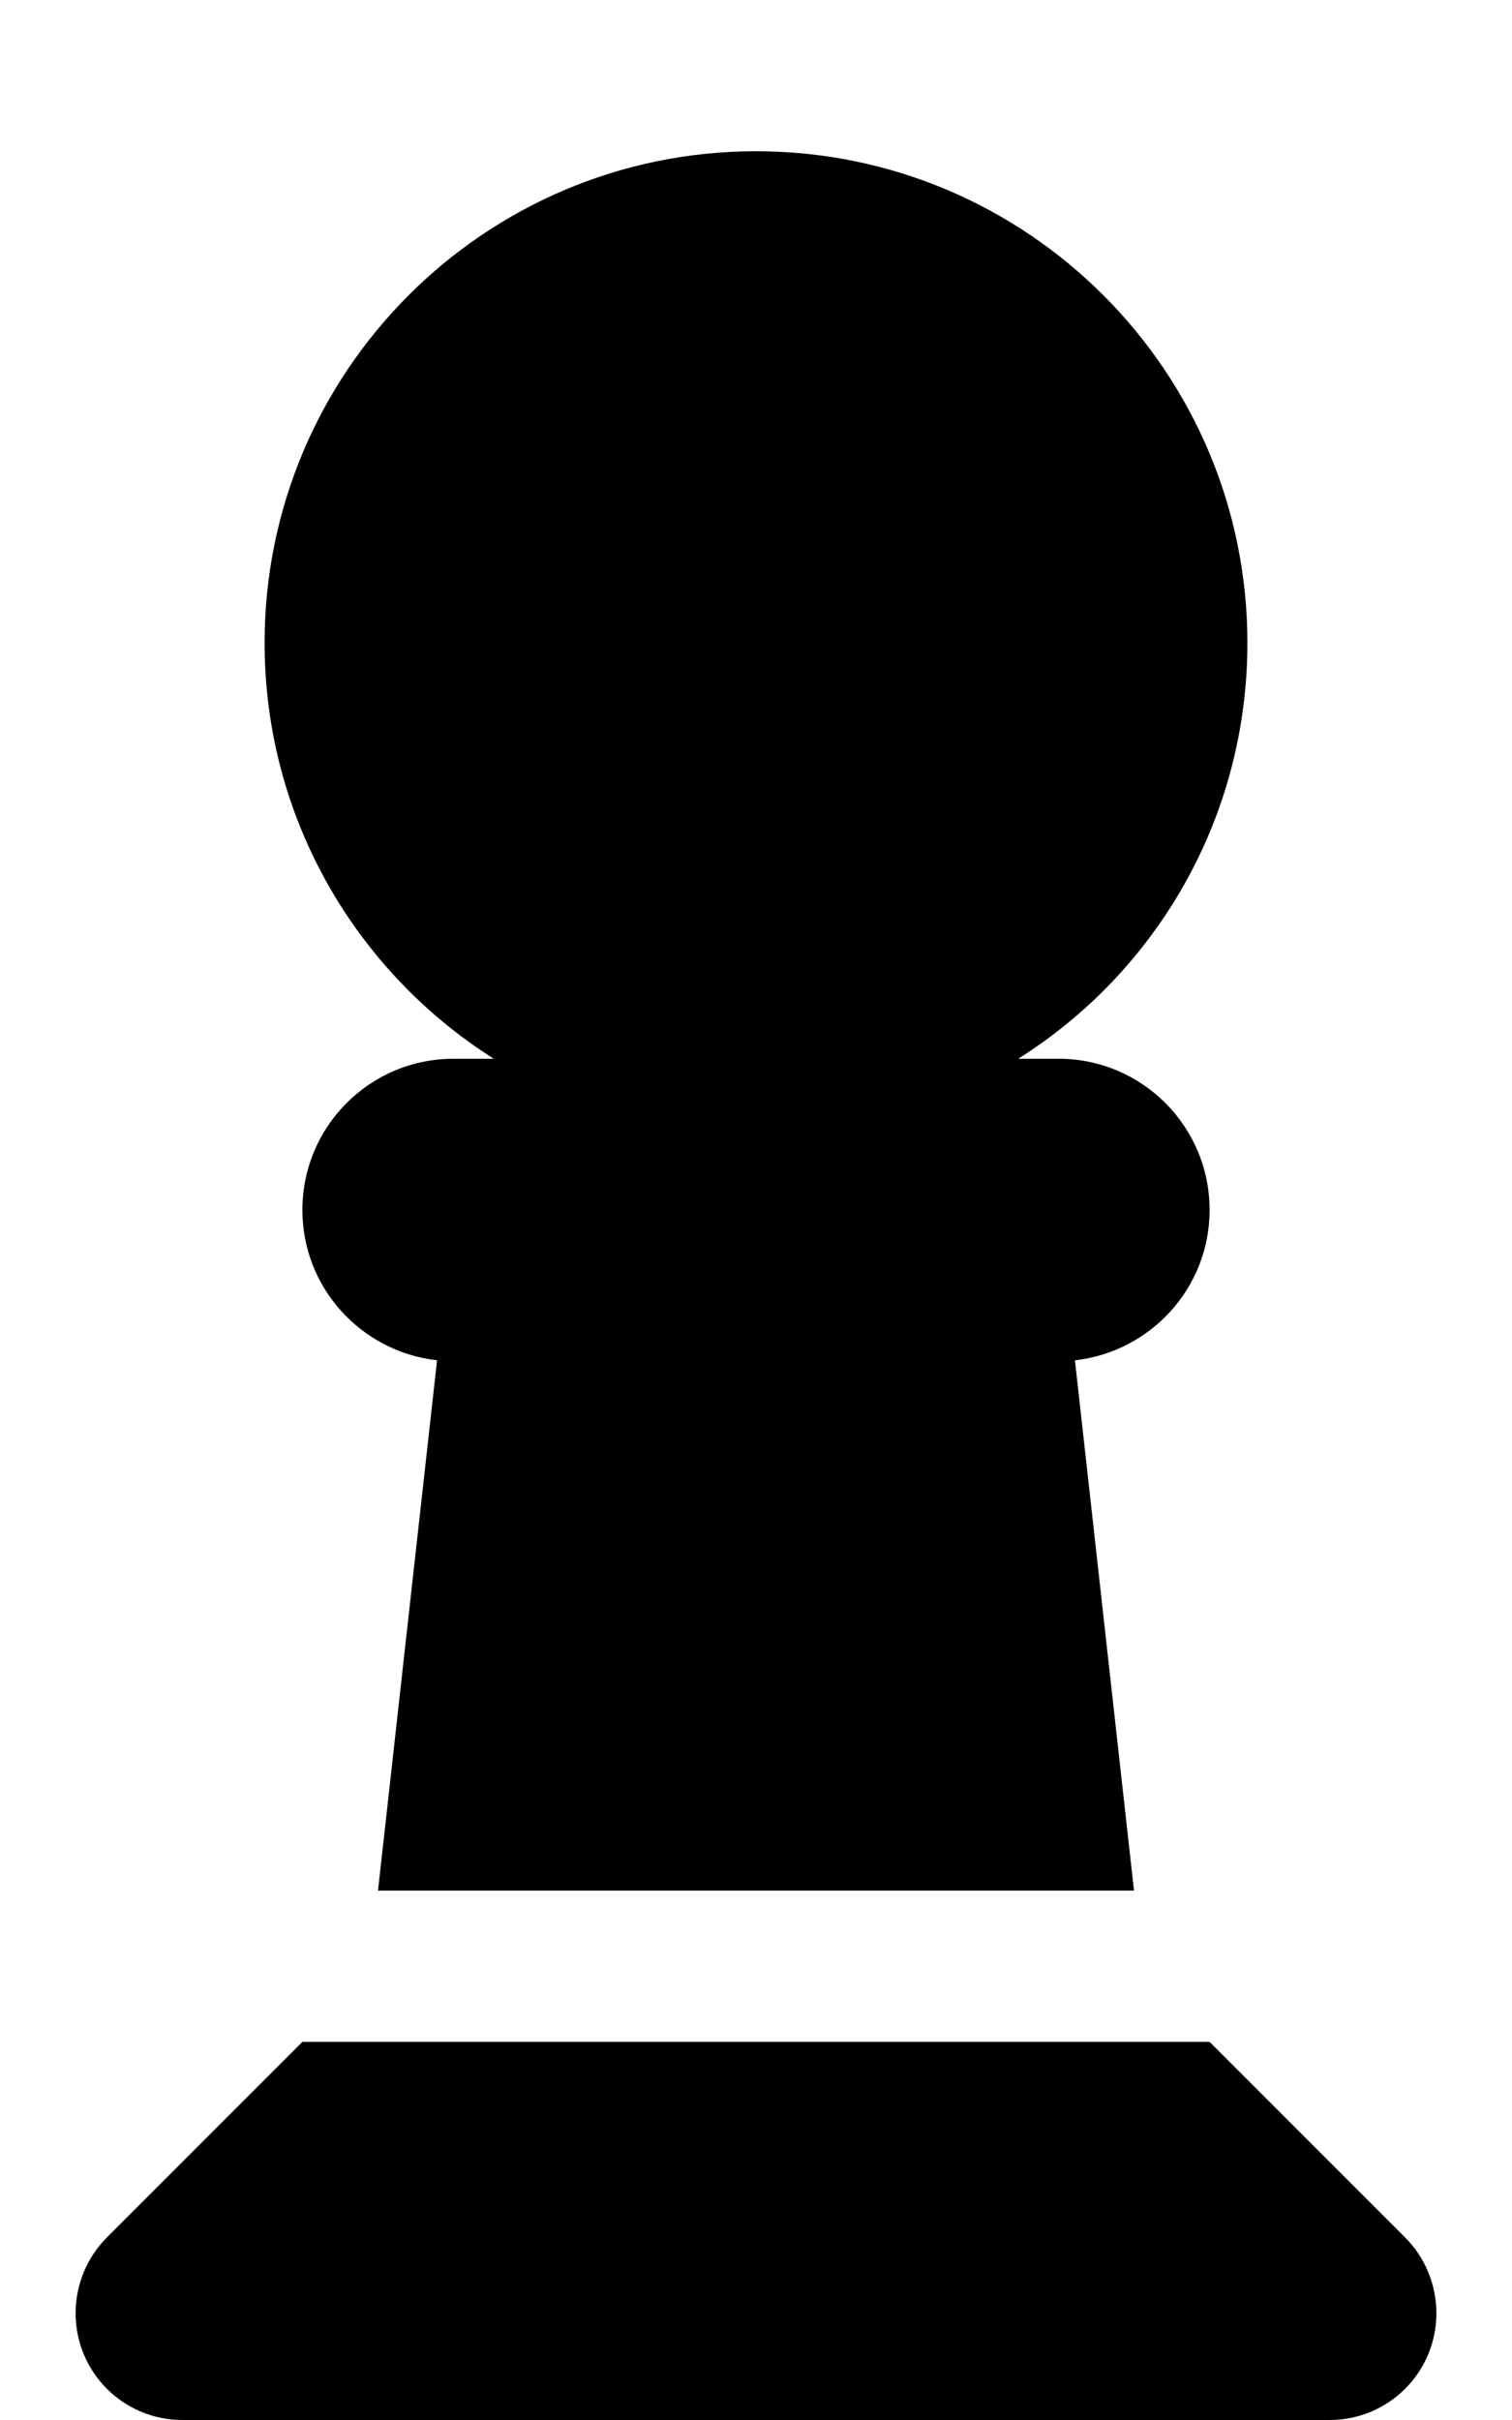 <svg xmlns="http://www.w3.org/2000/svg" viewBox="0 0 320 512"><!--! Font Awesome Free 6.5.1 by @fontawesome - https://fontawesome.com License - https://fontawesome.com/license/free (Icons: CC BY 4.0, Fonts: SIL OFL 1.1, Code: MIT License) Copyright 2023 Fonticons, Inc.--><path d="M215.5 224c29.2-18.4 48.5-50.9 48.5-88 0-57.4-46.6-104-104-104S56 78.6 56 136c0 37.1 19.4 69.6 48.5 88H96c-17.7 0-32 14.3-32 32 0 16.5 12.5 30 28.5 31.8L80 400h160l-12.5-112.2c16-1.8 28.5-15.3 28.5-31.8 0-17.7-14.3-32-32-32h-8.5zM22.6 473.4c-4.2 4.2-6.6 10-6.6 16 0 12.5 10.1 22.6 22.6 22.6h242.8c12.5 0 22.6-10.1 22.6-22.6 0-6-2.4-11.8-6.6-16L256 432H64l-41.4 41.4z"/></svg>
